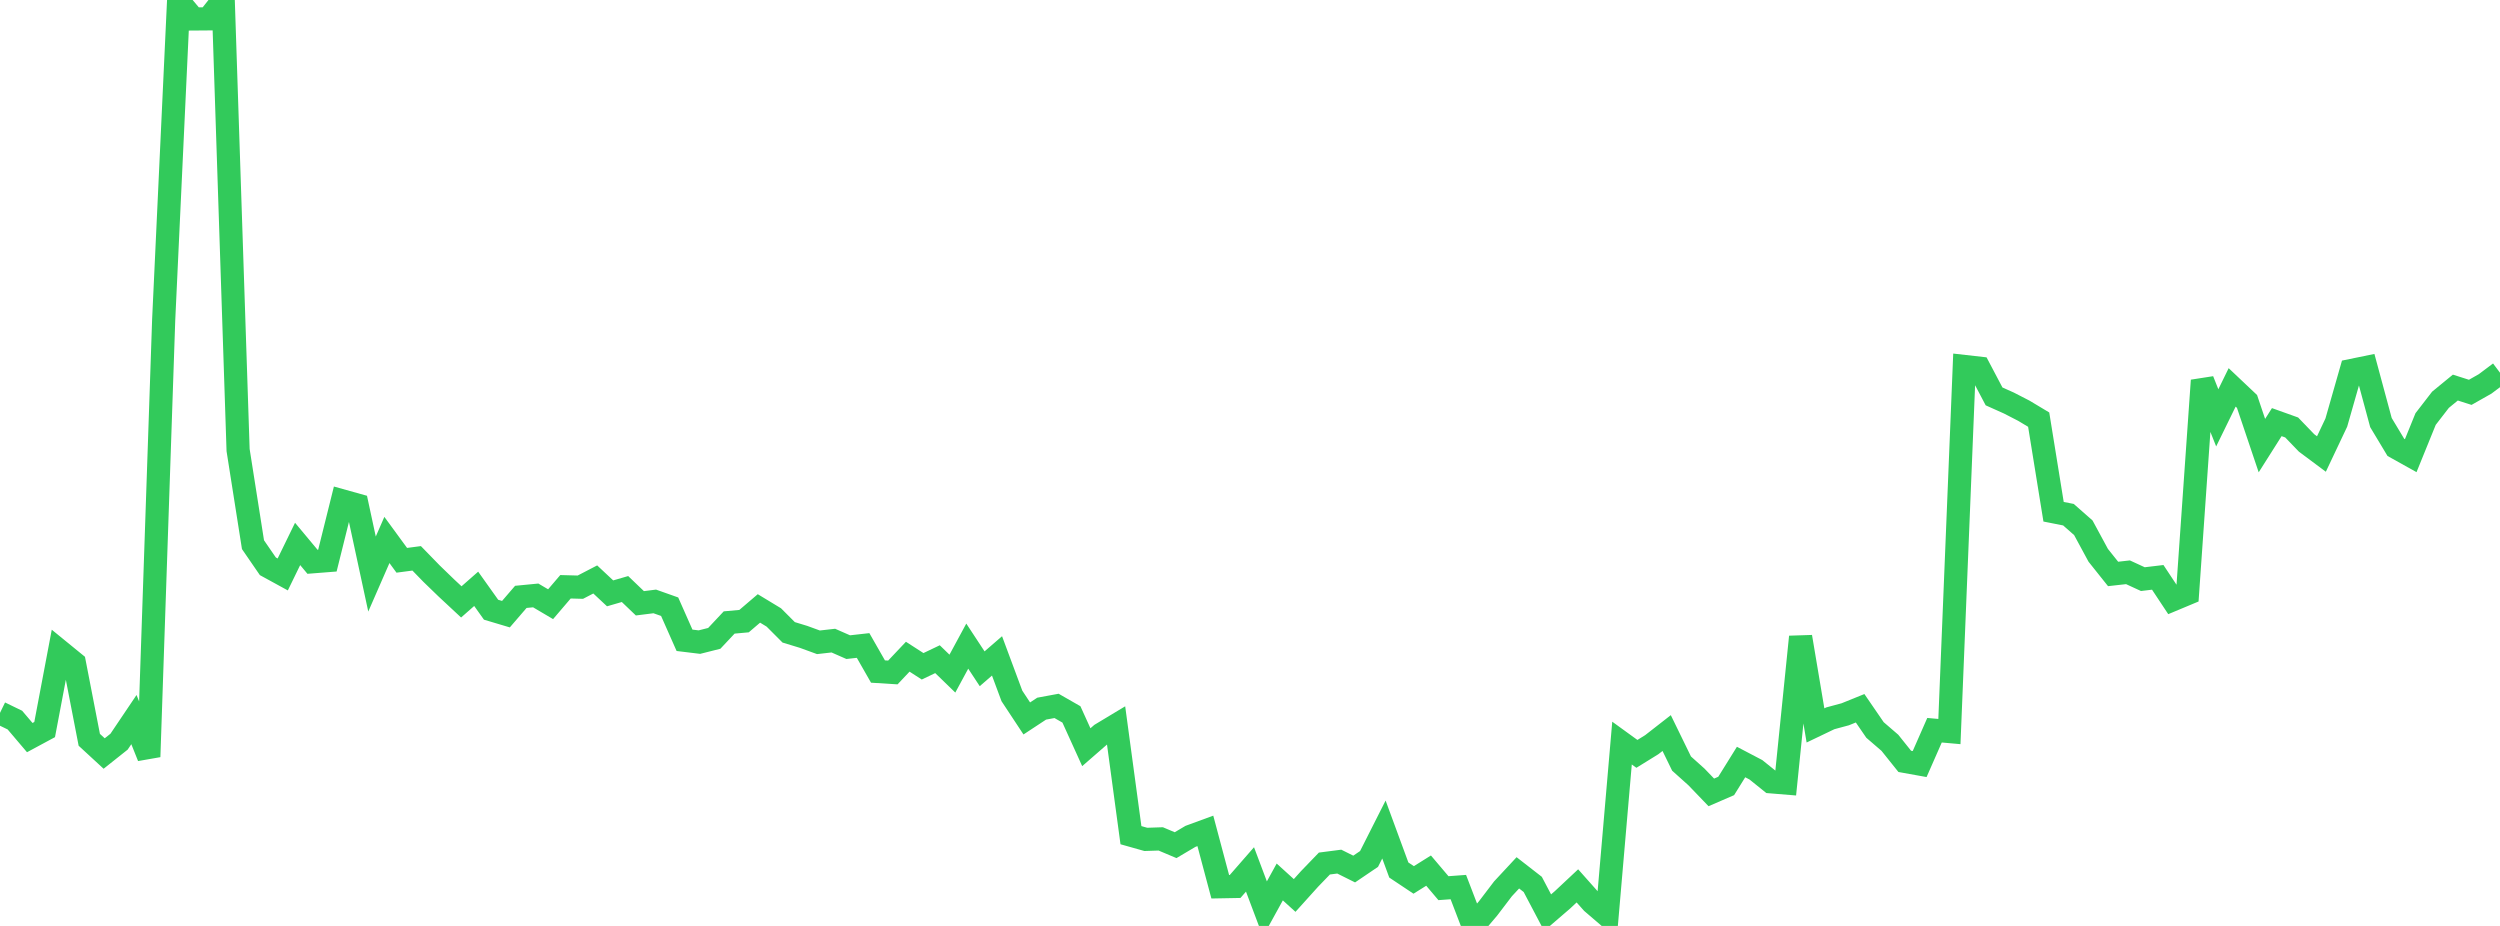 <?xml version="1.0" standalone="no"?>
<!DOCTYPE svg PUBLIC "-//W3C//DTD SVG 1.1//EN" "http://www.w3.org/Graphics/SVG/1.1/DTD/svg11.dtd">

<svg width="135" height="50" viewBox="0 0 135 50" preserveAspectRatio="none" 
  xmlns="http://www.w3.org/2000/svg"
  xmlns:xlink="http://www.w3.org/1999/xlink">


<polyline points="0.0, 38.495 0.804, 38.885 1.607, 39.83 2.411, 39.397 3.214, 35.152 4.018, 35.808 4.821, 39.949 5.625, 40.69 6.429, 40.051 7.232, 38.858 8.036, 40.865 8.839, 17.27 9.643, 0.065 10.446, 1.024 11.25, 1.018 12.054, 0.0 12.857, 24.303 13.661, 29.412 14.464, 30.58 15.268, 31.02 16.071, 29.372 16.875, 30.337 17.679, 30.274 18.482, 27.047 19.286, 27.272 20.089, 30.999 20.893, 29.158 21.696, 30.256 22.5, 30.15 23.304, 30.976 24.107, 31.753 24.911, 32.502 25.714, 31.796 26.518, 32.925 27.321, 33.165 28.125, 32.231 28.929, 32.153 29.732, 32.627 30.536, 31.686 31.339, 31.708 32.143, 31.29 32.946, 32.041 33.75, 31.808 34.554, 32.578 35.357, 32.477 36.161, 32.762 36.964, 34.576 37.768, 34.674 38.571, 34.471 39.375, 33.614 40.179, 33.541 40.982, 32.855 41.786, 33.342 42.589, 34.146 43.393, 34.391 44.196, 34.684 45.0, 34.593 45.804, 34.946 46.607, 34.856 47.411, 36.263 48.214, 36.313 49.018, 35.462 49.821, 35.98 50.625, 35.596 51.429, 36.376 52.232, 34.891 53.036, 36.114 53.839, 35.418 54.643, 37.58 55.446, 38.796 56.25, 38.267 57.054, 38.118 57.857, 38.578 58.661, 40.349 59.464, 39.65 60.268, 39.166 61.071, 45.1 61.875, 45.327 62.679, 45.3 63.482, 45.639 64.286, 45.163 65.089, 44.868 65.893, 47.885 66.696, 47.87 67.5, 46.949 68.304, 49.085 69.107, 47.626 69.911, 48.355 70.714, 47.464 71.518, 46.631 72.321, 46.527 73.125, 46.928 73.929, 46.383 74.732, 44.794 75.536, 46.981 76.339, 47.516 77.143, 47.013 77.946, 47.961 78.75, 47.902 79.554, 50.0 80.357, 49.053 81.161, 47.997 81.964, 47.133 82.768, 47.758 83.571, 49.282 84.375, 48.59 85.179, 47.837 85.982, 48.741 86.786, 49.43 87.589, 40.126 88.393, 40.709 89.196, 40.212 90.0, 39.585 90.804, 41.233 91.607, 41.953 92.411, 42.789 93.214, 42.442 94.018, 41.149 94.821, 41.57 95.625, 42.217 96.429, 42.283 97.232, 34.39 98.036, 39.173 98.839, 38.788 99.643, 38.571 100.446, 38.246 101.25, 39.418 102.054, 40.111 102.857, 41.114 103.661, 41.259 104.464, 39.432 105.268, 39.504 106.071, 19.789 106.875, 19.88 107.679, 21.405 108.482, 21.765 109.286, 22.179 110.089, 22.66 110.893, 27.634 111.696, 27.793 112.5, 28.5 113.304, 29.986 114.107, 30.993 114.911, 30.903 115.714, 31.273 116.518, 31.177 117.321, 32.389 118.125, 32.053 118.929, 20.545 119.732, 22.564 120.536, 20.919 121.339, 21.678 122.143, 24.063 122.946, 22.795 123.75, 23.083 124.554, 23.918 125.357, 24.517 126.161, 22.819 126.964, 20.008 127.768, 19.843 128.571, 22.819 129.375, 24.157 130.179, 24.606 130.982, 22.629 131.786, 21.588 132.589, 20.929 133.393, 21.186 134.196, 20.731 135.0, 20.127" fill="none" stroke="#32ca5b" stroke-width="1.25"/>

</svg>
